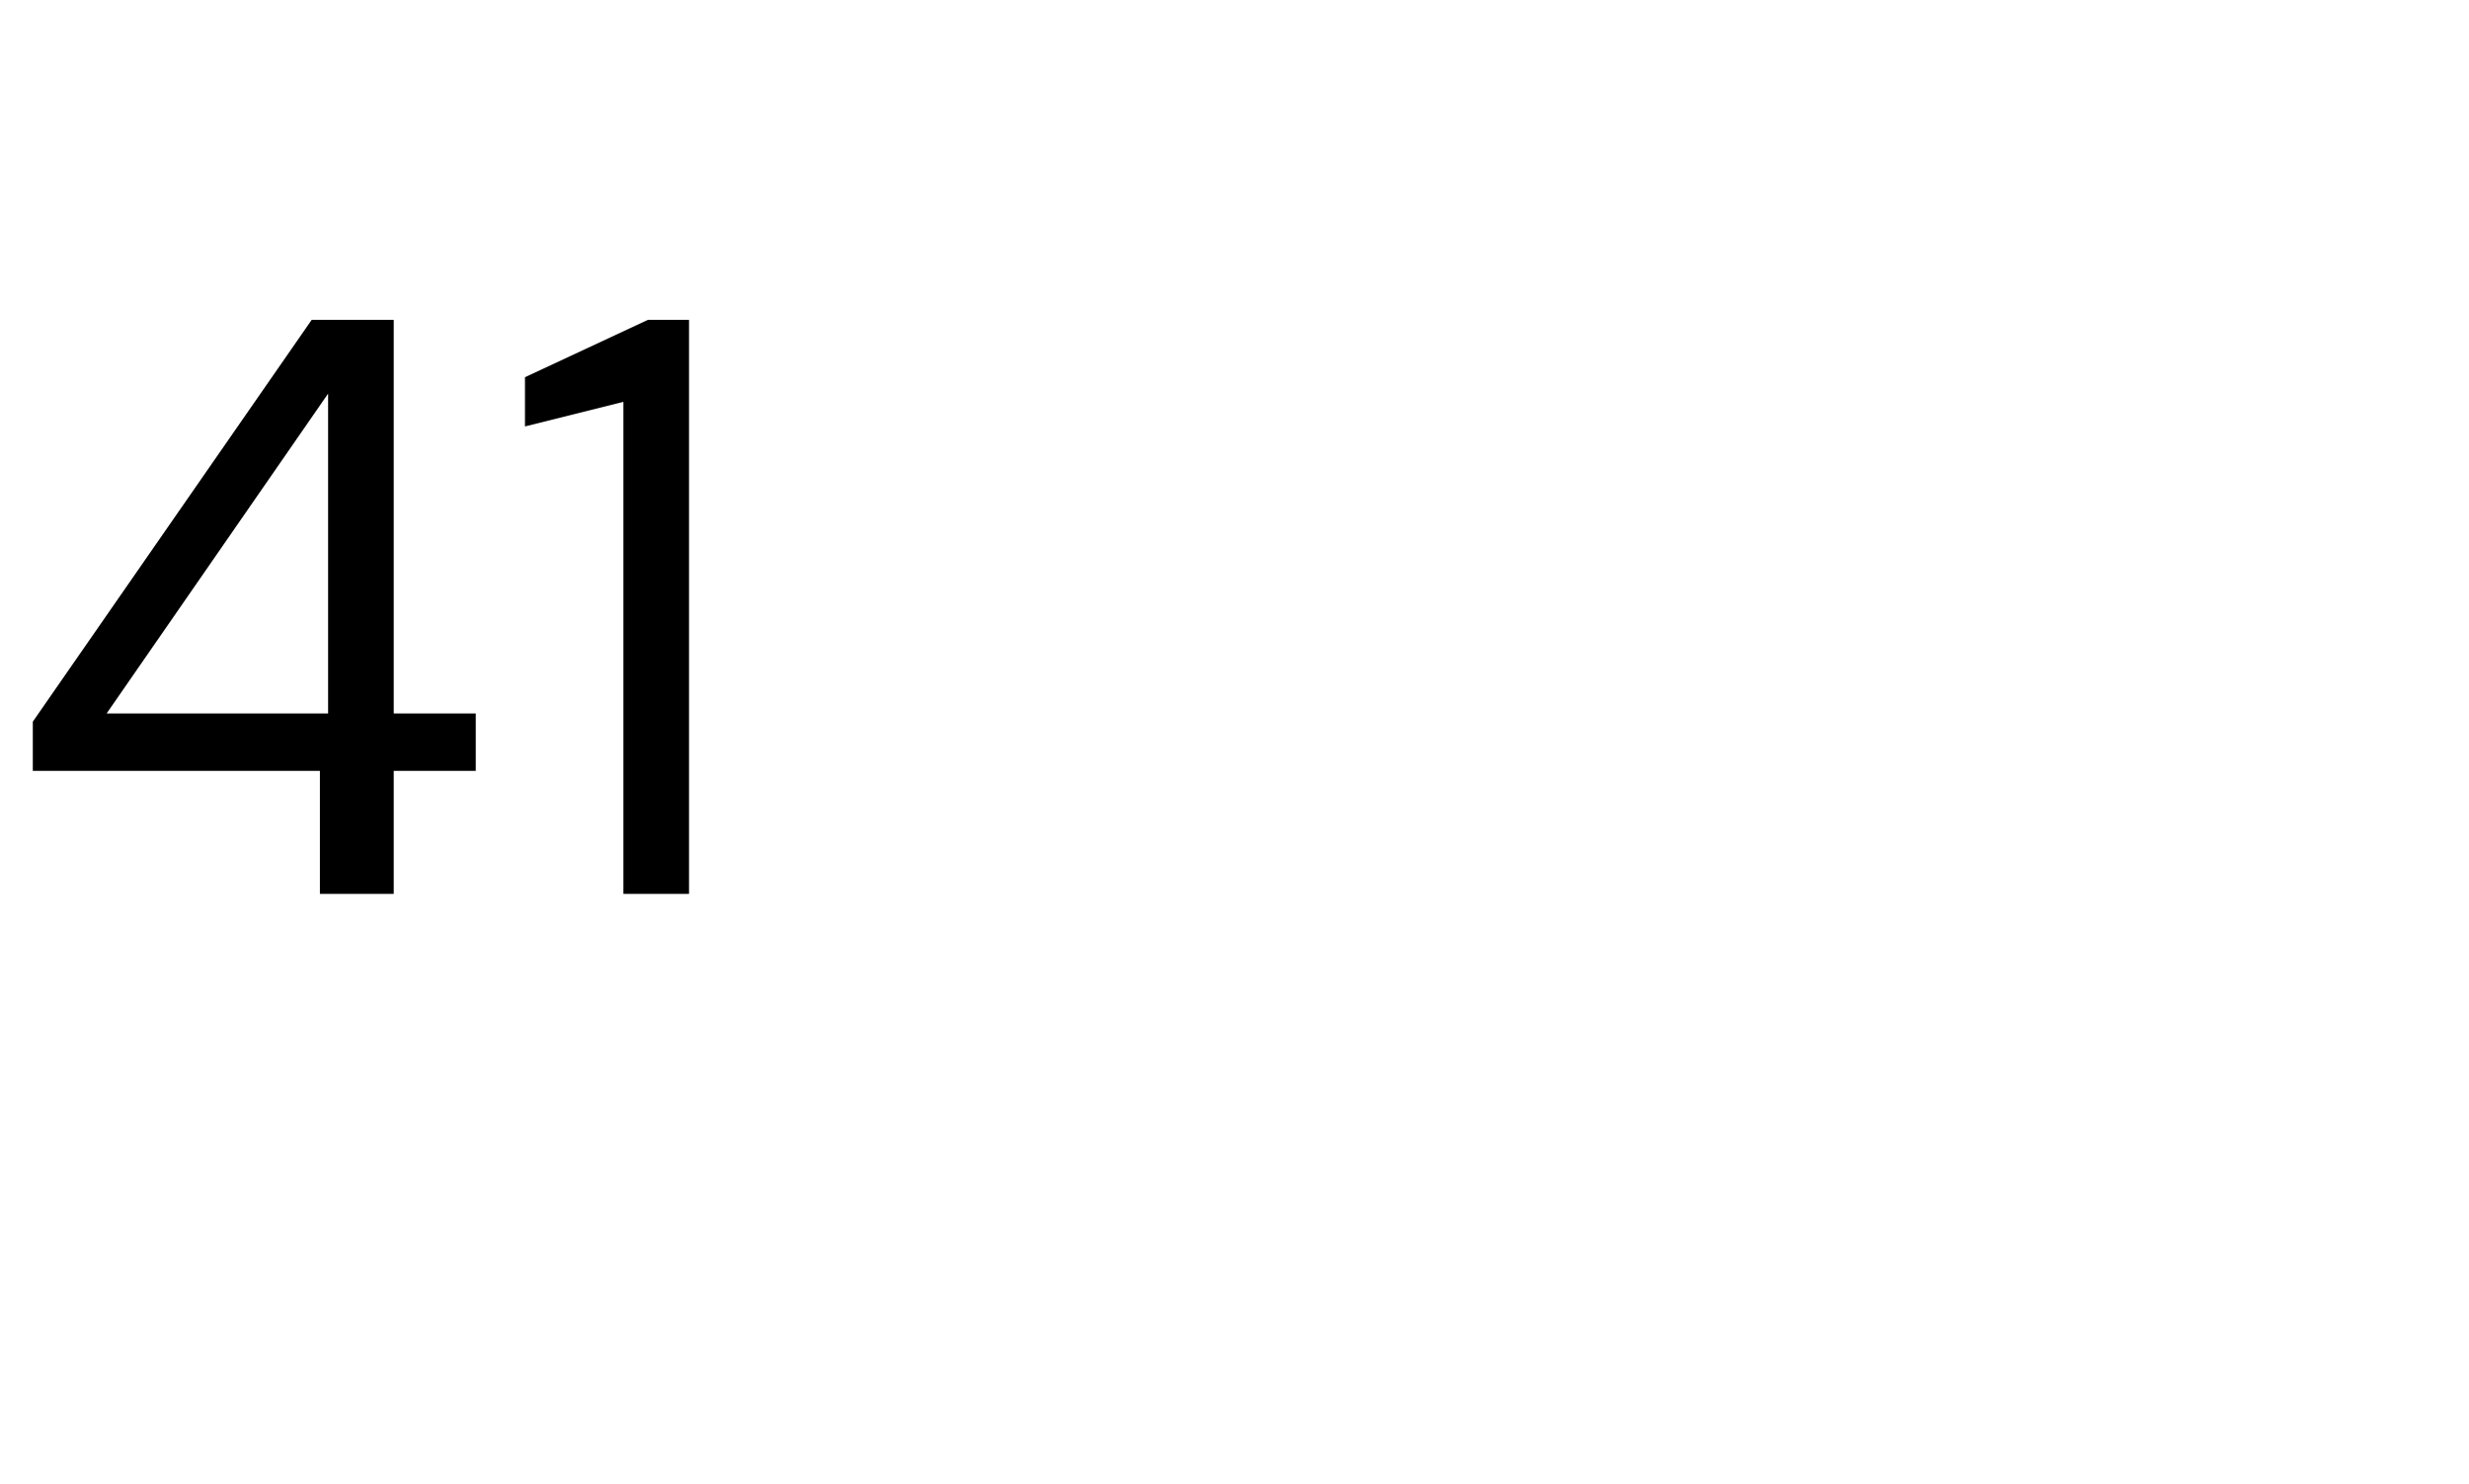<?xml version="1.0" standalone="no"?><!DOCTYPE svg PUBLIC "-//W3C//DTD SVG 1.1//EN" "http://www.w3.org/Graphics/SVG/1.1/DTD/svg11.dtd"><svg xmlns="http://www.w3.org/2000/svg" version="1.1" width="30.1px" height="18.1px" viewBox="0 -1 30.1 18.1" style="top:-1px">  <desc>41</desc>  <defs/>  <g id="Polygon74716">    <path d="M 3.9 9.9 L 3.9 8.4 L 0.4 8.4 L 0.4 7.8 L 3.8 2.9 L 4.8 2.9 L 4.8 7.7 L 5.8 7.7 L 5.8 8.4 L 4.8 8.4 L 4.8 9.9 L 3.9 9.9 Z M 1.3 7.7 L 4 7.7 L 4 3.8 L 1.3 7.7 Z M 7.6 9.9 L 7.6 3.9 L 6.4 4.2 L 6.4 3.6 L 7.9 2.9 L 8.4 2.9 L 8.4 9.9 L 7.6 9.9 Z " stroke="none" fill="#000"/>  </g></svg>